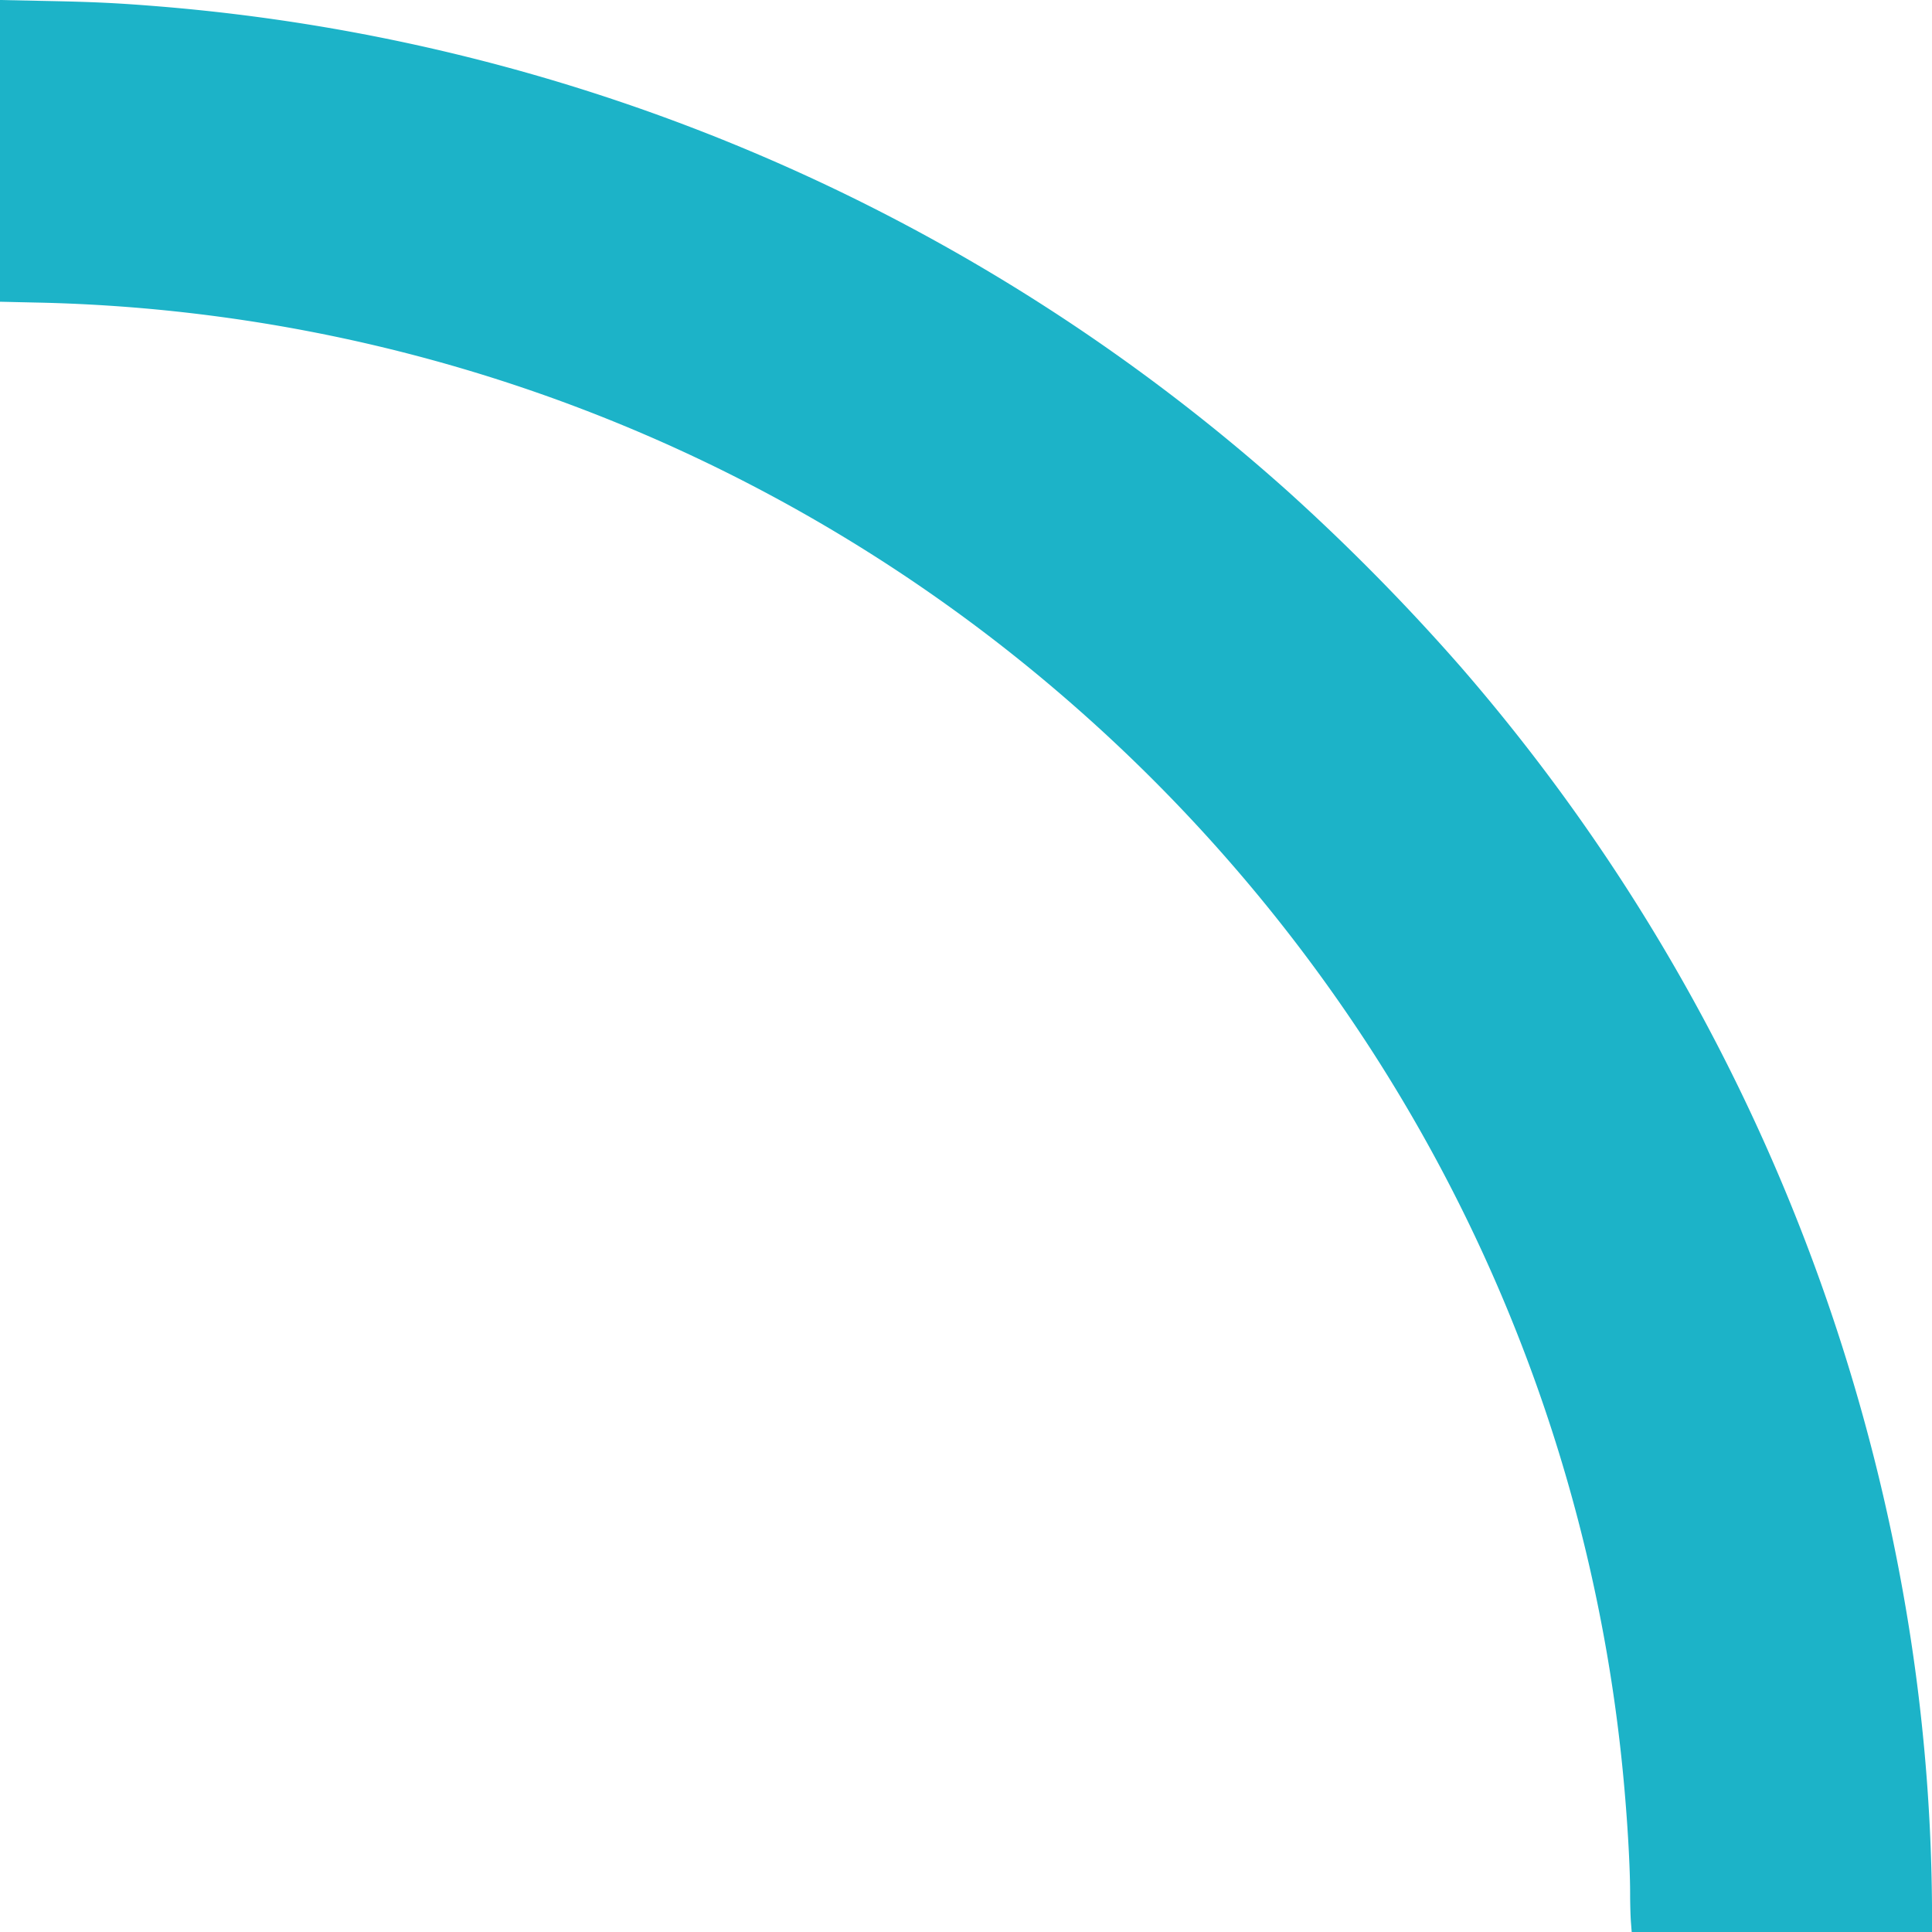 <svg xmlns="http://www.w3.org/2000/svg" width="69.364" height="69.375" viewBox="0 0 69.364 69.375">
  <path id="Tracé_49" data-name="Tracé 49" d="M279.646,69.009c-.016-.2-.029-.656-.029-1.01,0-1.216-.143-3.372-.336-5.107A58.146,58.146,0,0,0,270.328,37.7a59.084,59.084,0,0,0-11.182-12.8,58.293,58.293,0,0,0-36.775-14.038l-1.28-.029V0l1.676.035c1.71.034,2.55.075,4.008.193a69.2,69.2,0,0,1,40.582,17.439,75.66,75.66,0,0,1,6.154,6.247,69.247,69.247,0,0,1,15.95,33.516,66.342,66.342,0,0,1,.994,10.98l0,.965H279.674Z" transform="translate(-221.091)" fill="#1cb3c8"/>
</svg>
